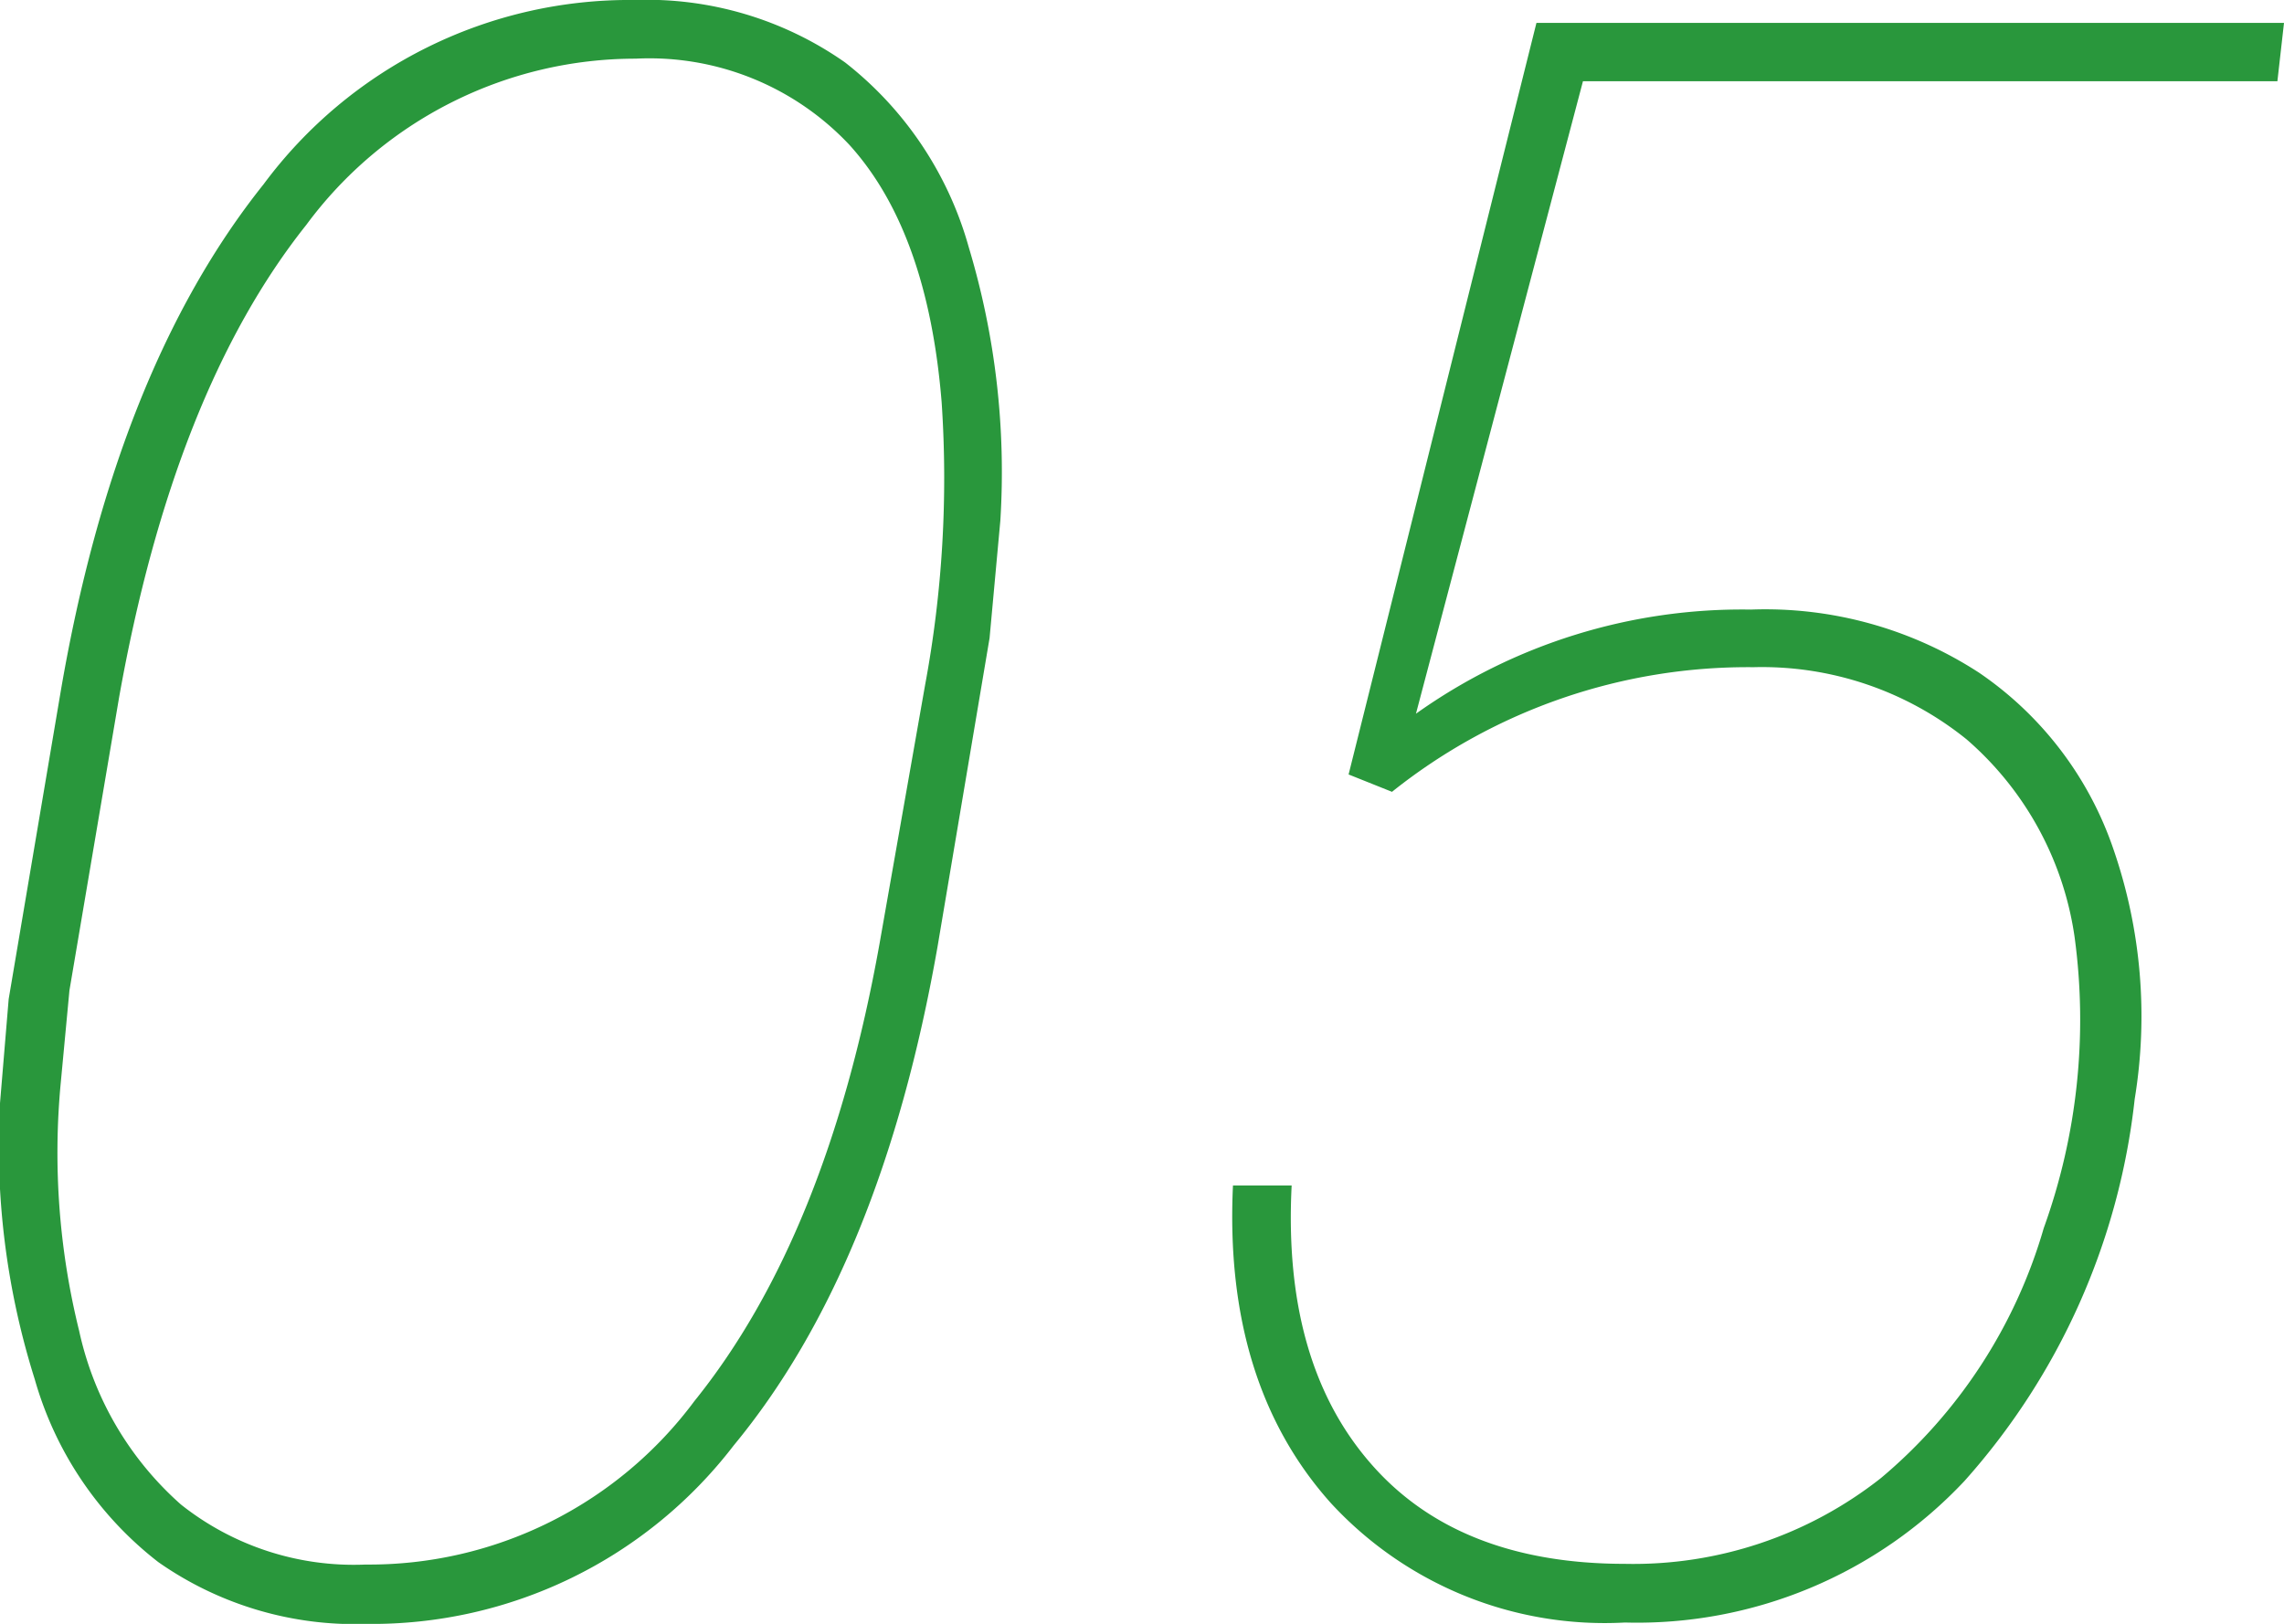 <svg xmlns="http://www.w3.org/2000/svg" viewBox="0 0 65.78 46.78"><defs><style>.cls-1{fill:#29973c;}</style></defs><g id="レイヤー_2" data-name="レイヤー 2"><g id="contents"><path class="cls-1" d="M10.56,46.78a9.86,9.86,0,0,1-6-1.78A10.17,10.17,0,0,1,1,39.73,22.33,22.33,0,0,1,0,31.78l.25-3,1.5-8.87q1.59-9.28,5.84-14.6A13.12,13.12,0,0,1,18.28,0a9.94,9.94,0,0,1,6.06,1.8A10.25,10.25,0,0,1,27.9,7.12,22.45,22.45,0,0,1,28.81,15l-.31,3.38L27,27.28q-1.62,9.22-5.87,14.36A13.13,13.13,0,0,1,10.56,46.78ZM27.12,11.59q-.4-4.93-2.66-7.42a7.9,7.9,0,0,0-6.15-2.48A11.79,11.79,0,0,0,8.82,6.48Q5,11.28,3.43,20.09L2,28.53l-.25,2.66a21.35,21.35,0,0,0,.53,7.15,9.31,9.31,0,0,0,2.93,5,8,8,0,0,0,5.32,1.73A11.67,11.67,0,0,0,20,40.36q3.82-4.74,5.33-13.17l1.31-7.44A32.55,32.55,0,0,0,27.12,11.59Z"/><path class="cls-1" d="M38.84,22.31,44.25.66H65.78l-.19,1.68h-20L40.78,20.56a16.18,16.18,0,0,1,9.65-3A11.29,11.29,0,0,1,57,19.38a10.08,10.08,0,0,1,3.87,5.09,14.73,14.73,0,0,1,.61,7.19,19.74,19.74,0,0,1-4.9,11,12.93,12.93,0,0,1-9.78,4.08,10.72,10.72,0,0,1-8.47-3.44c-2.05-2.29-3-5.34-2.82-9.15h1.69q-.26,5.09,2.27,8c1.67,1.93,4.12,2.9,7.33,2.9a11.51,11.51,0,0,0,7.37-2.47,14.74,14.74,0,0,0,4.69-7.2A17.7,17.7,0,0,0,59.75,27a9.27,9.27,0,0,0-3.11-5.7,9.38,9.38,0,0,0-6.14-2.08,16.42,16.42,0,0,0-10.41,3.59Z"/></g></g></svg>